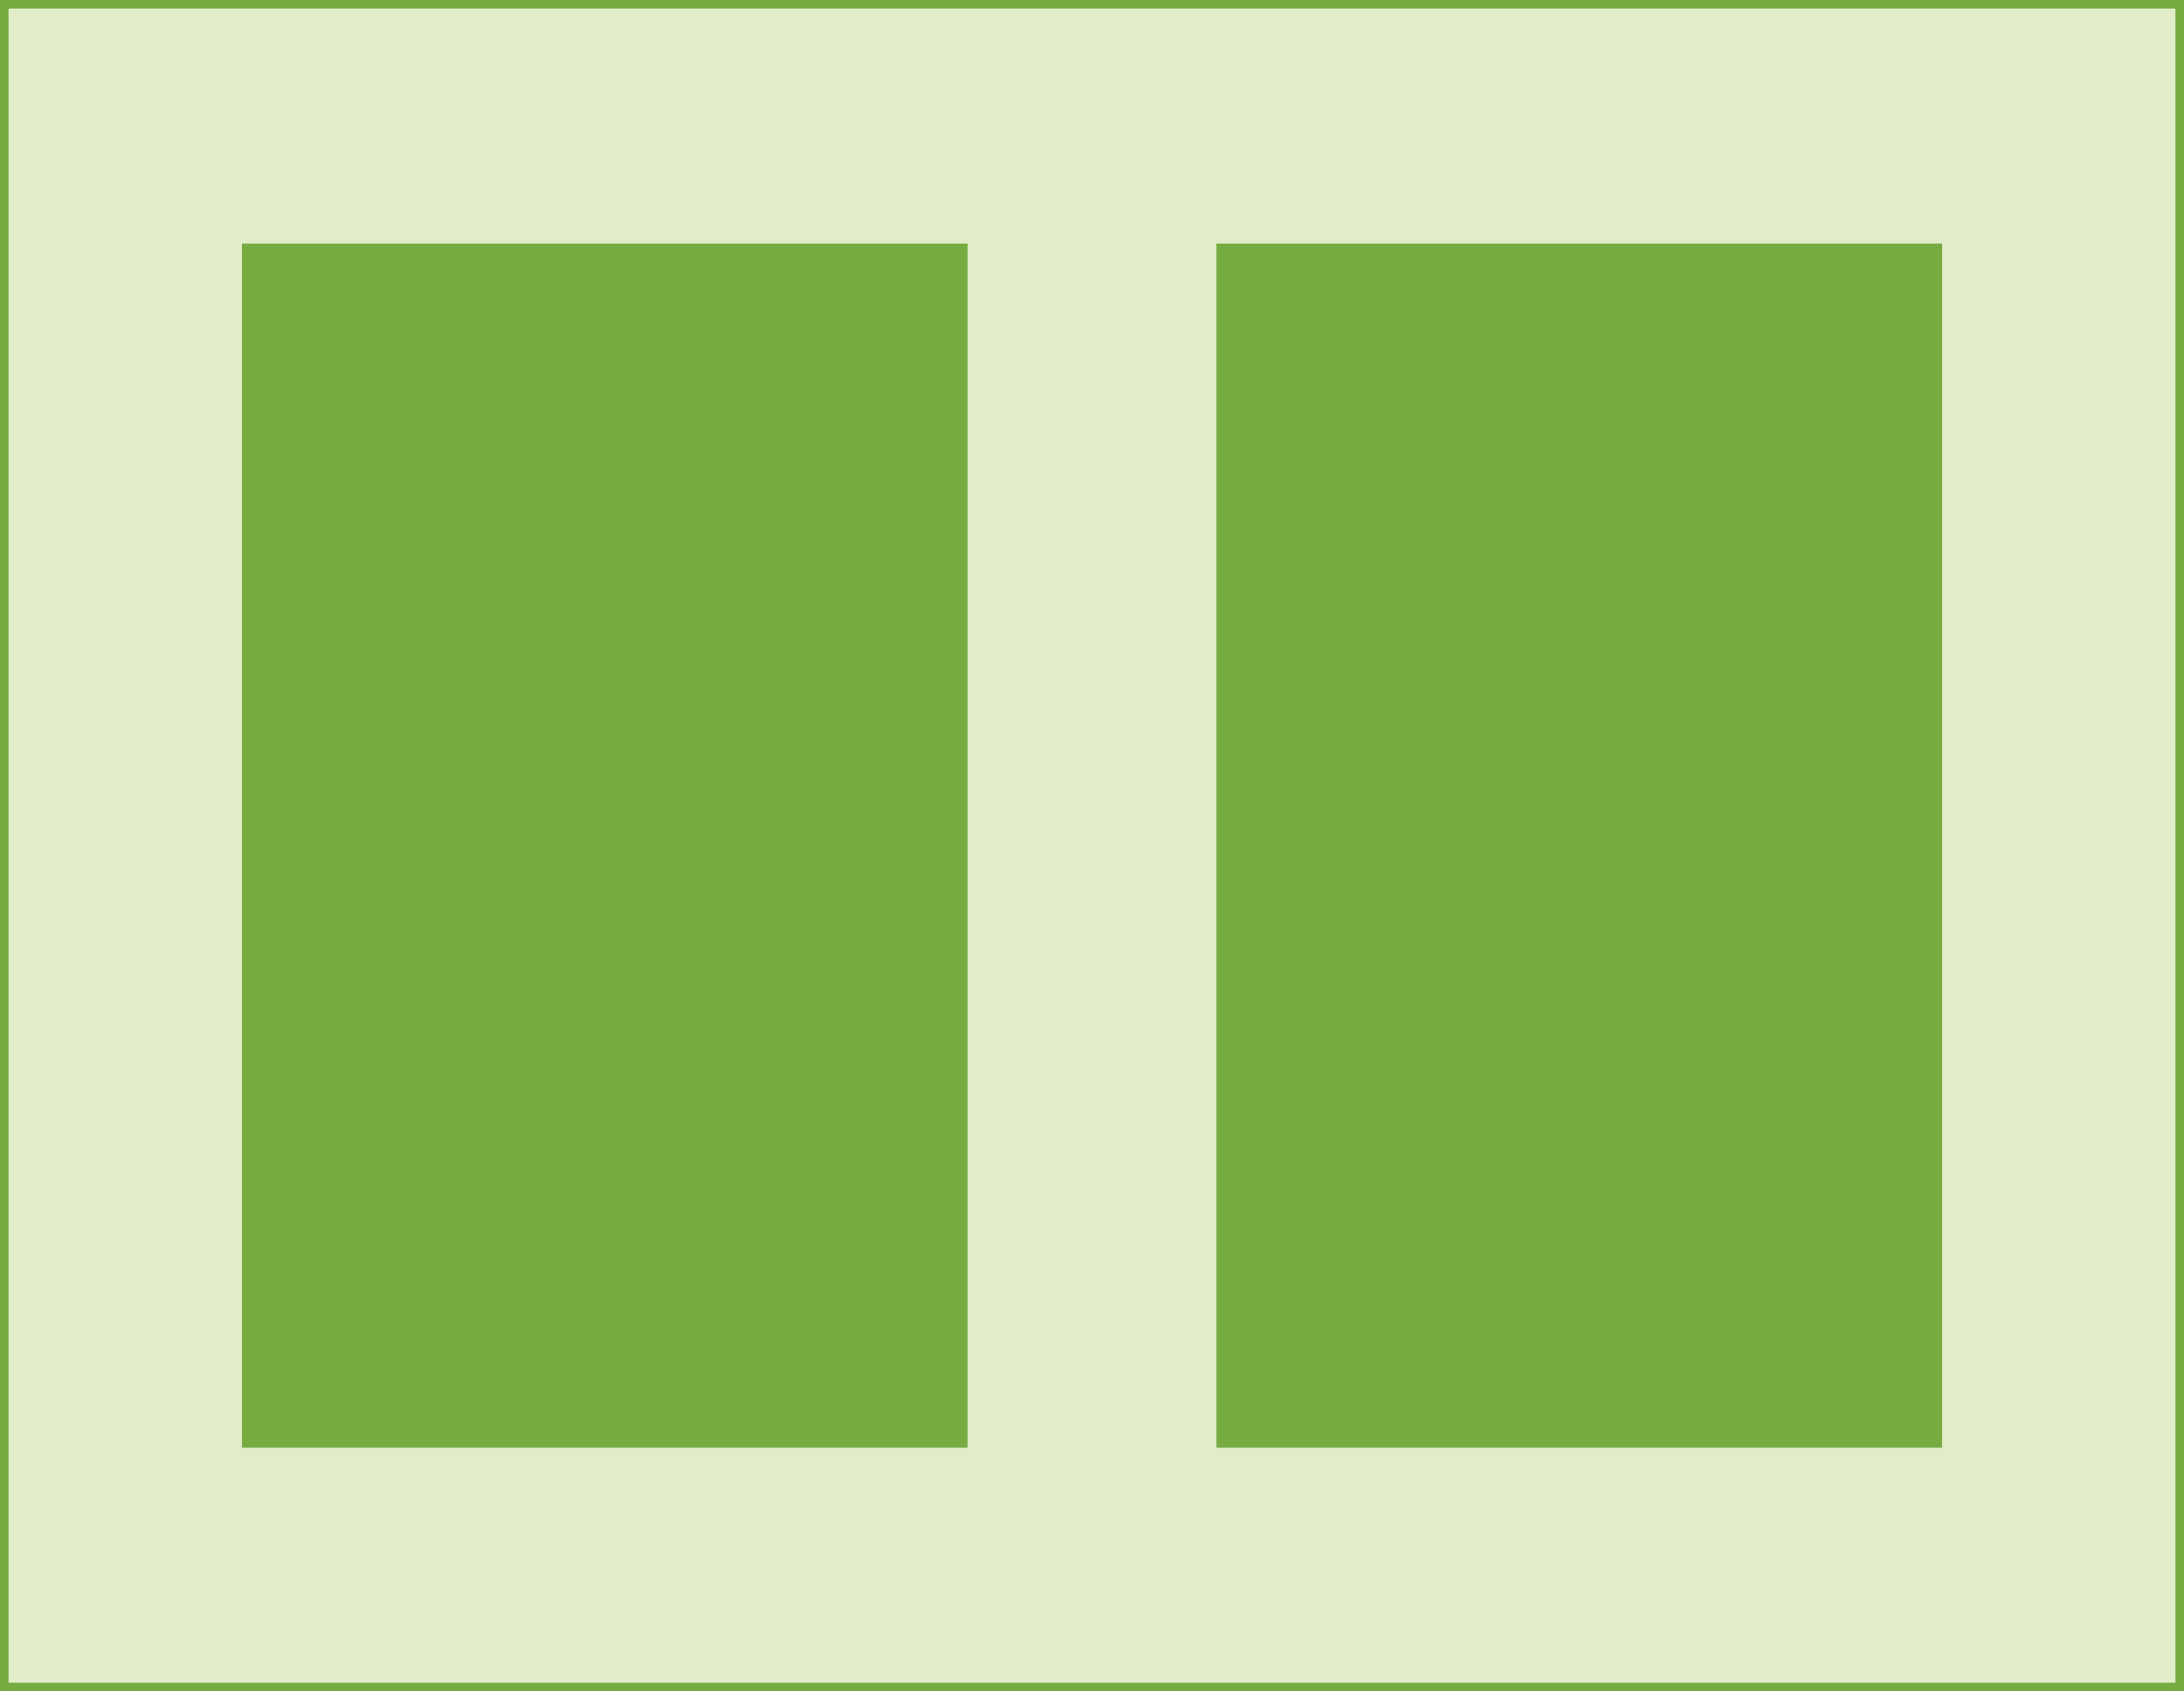 <?xml version="1.0" encoding="UTF-8"?><svg id="Layer_1" xmlns="http://www.w3.org/2000/svg" width="1268.27" height="982.34" viewBox="0 0 1268.27 982.34"><defs><style>.cls-1{fill:#c5da92;opacity:.5;}.cls-1,.cls-2{isolation:isolate;}.cls-2{fill:none;stroke-width:4.98px;}.cls-2,.cls-3{stroke:#76ab42;stroke-miterlimit:10;}.cls-3{fill:#76ab42;stroke-width:.99px;}</style></defs><rect class="cls-1" x="2.49" y="2.49" width="1263.28" height="977.35"/><rect class="cls-2" x="2.49" y="2.49" width="1263.28" height="977.35"/><rect class="cls-3" x="140.98" y="141.97" width="420.43" height="698.39"/><rect class="cls-3" x="706.87" y="141.97" width="420.43" height="698.39"/></svg>